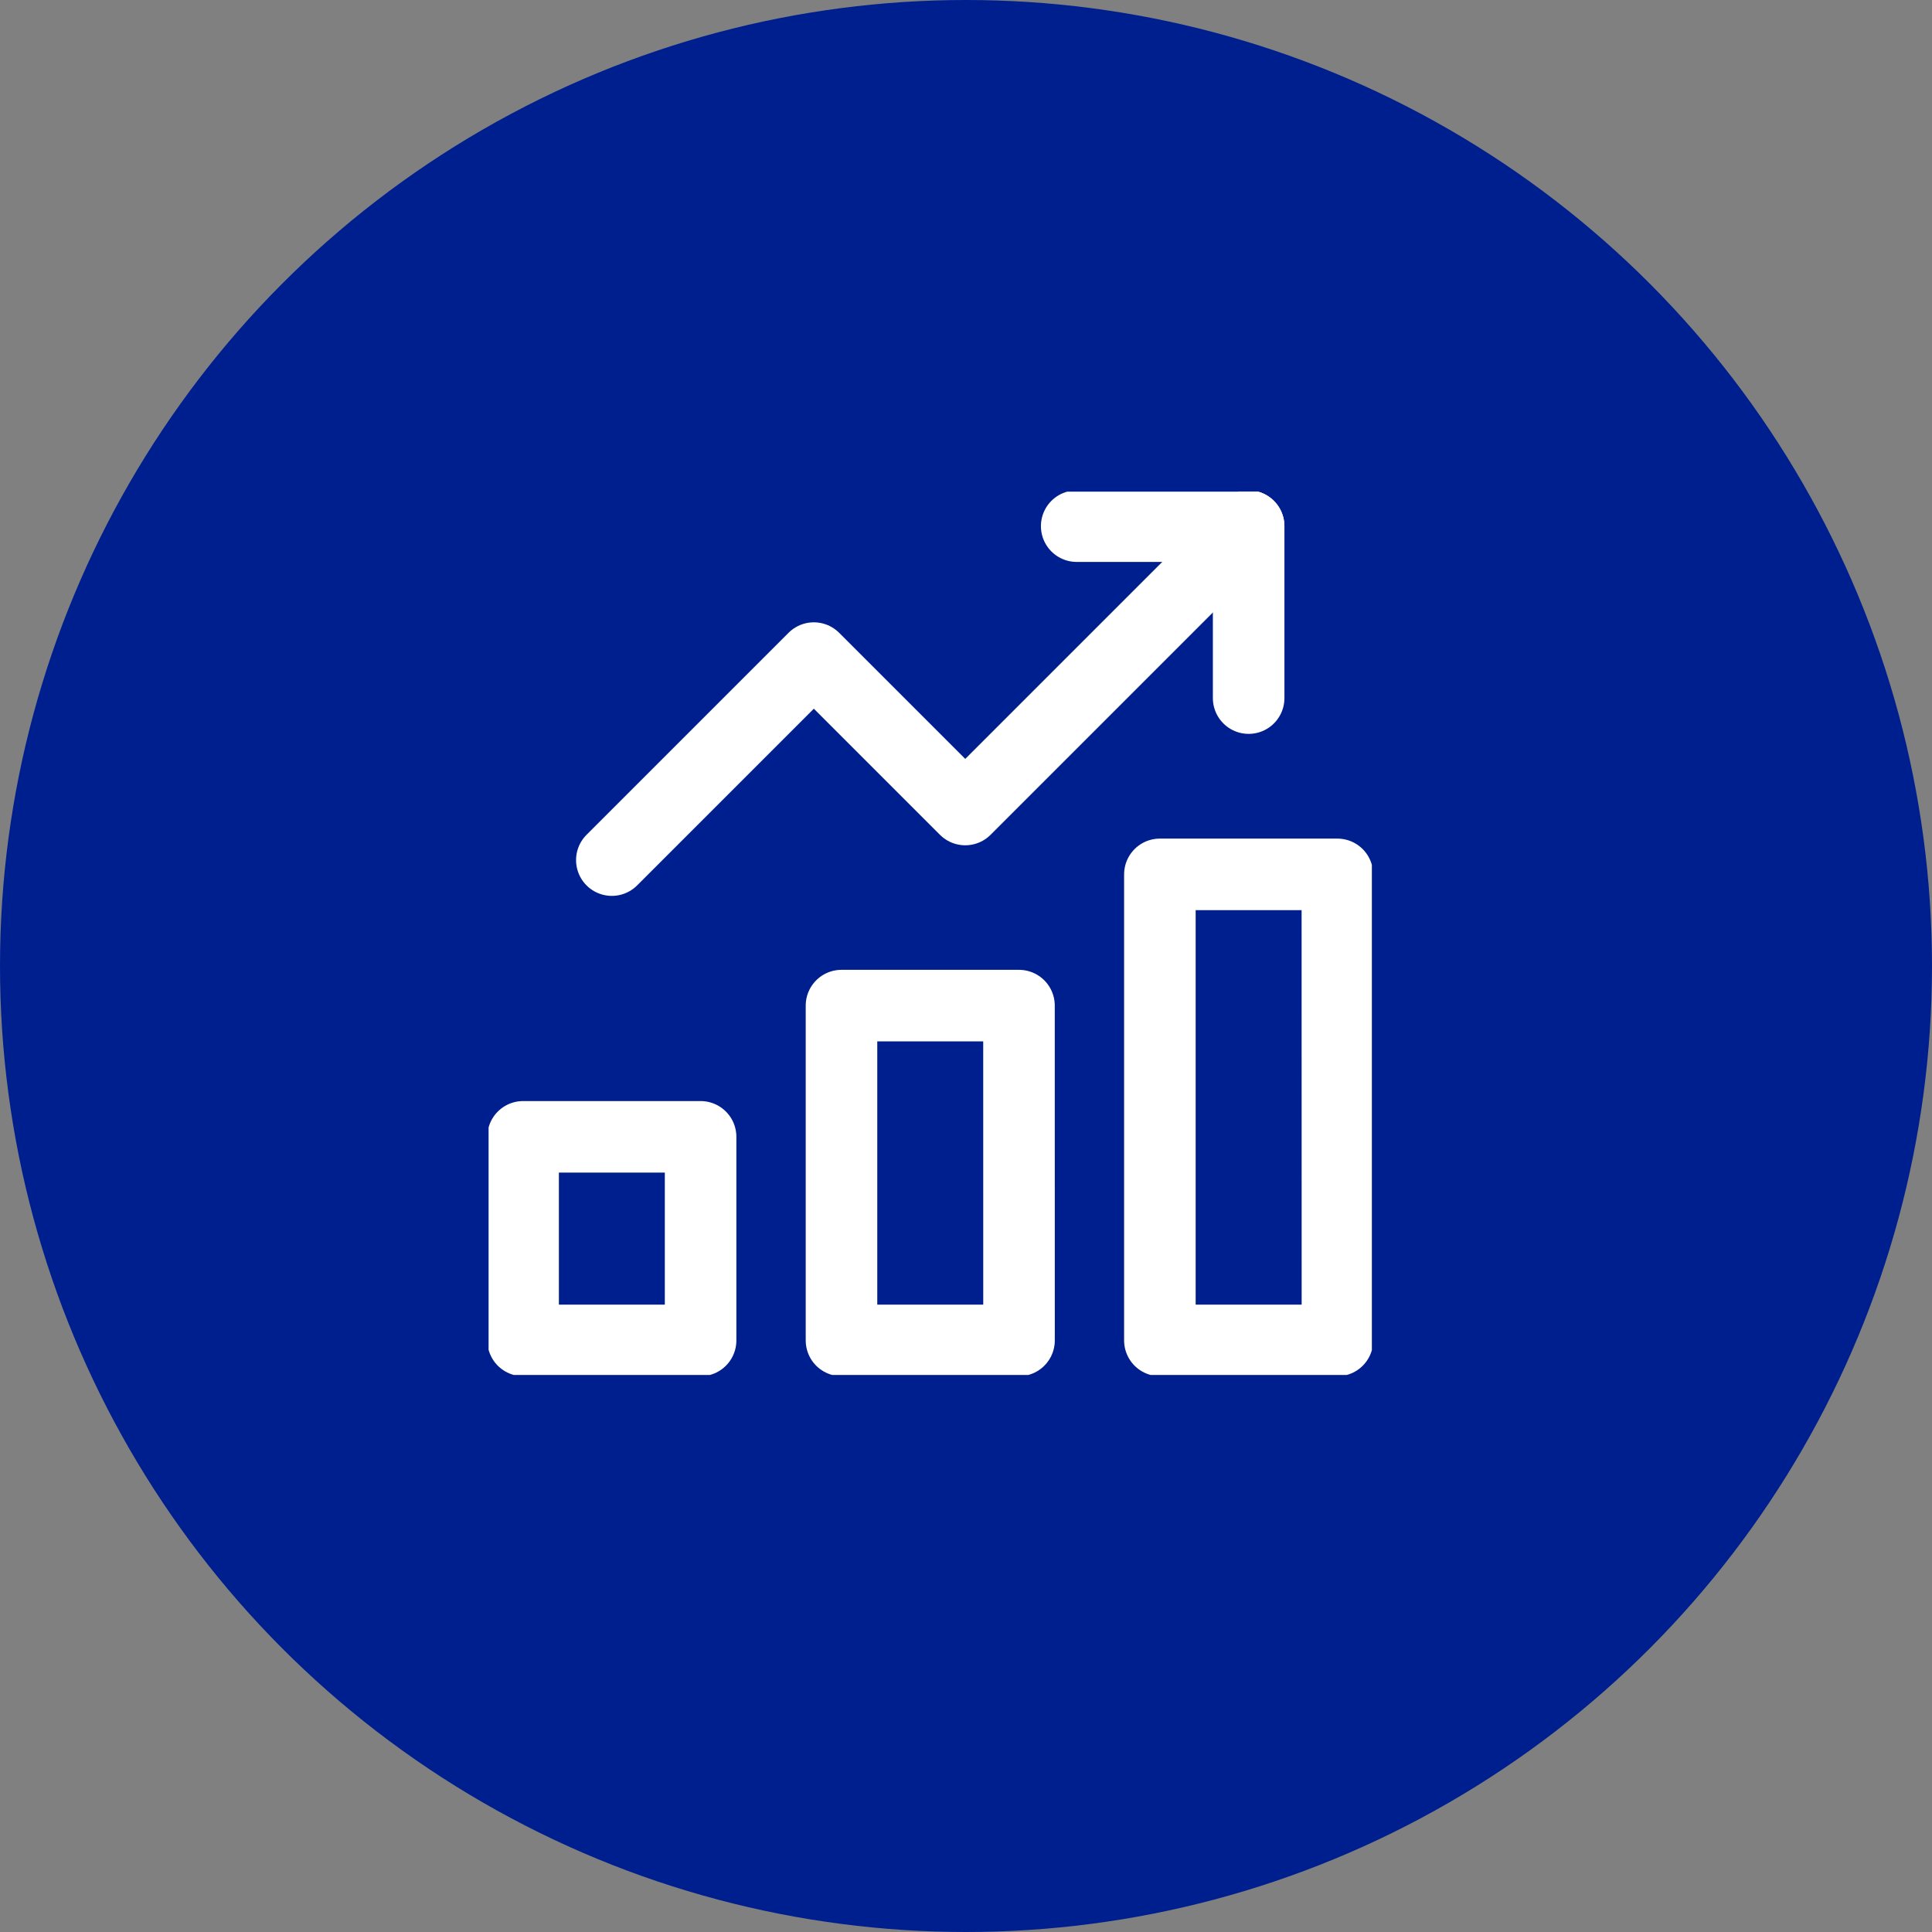 <svg xmlns="http://www.w3.org/2000/svg" xmlns:xlink="http://www.w3.org/1999/xlink" width="54" height="54" viewBox="0 0 54 54">
  <rect x="0" y="0" width="54" height="54" fill="#808080" stroke="none"/>
  <defs>
    <clipPath id="clip-path">
      <path id="Path_446" data-name="Path 446" d="M0-682.665H24.688v24.688H0Z" transform="translate(0 682.665)" stroke="#fff" stroke-width="1.333"/>
    </clipPath>
  </defs>
  <g id="finance" transform="translate(-543 -1951)">
    <circle id="Ellipse_50" data-name="Ellipse 50" cx="27" cy="27" r="27" transform="translate(543 1951)" fill="#001f8e"/>
    <g id="Group_542" data-name="Group 542" transform="translate(556.656 1964.74)">
      <g id="Group_541" data-name="Group 541" transform="translate(0 0.002)" clip-path="url(#clip-path)">
        <path id="Path_443" data-name="Path 443" d="M0-248.76l5.646-5.646,4.232,4.232,7.92-7.92" transform="translate(3.445 259.058)" fill="rgba(0,0,0,0)" stroke="#fff" stroke-linecap="round" stroke-linejoin="round" stroke-width="2"/>
        <path id="Path_444" data-name="Path 444" d="M-128.075-128.074v-4.806h-4.806" transform="translate(149.319 133.844)" fill="rgba(0,0,0,0)" stroke="#fff" stroke-linecap="round" stroke-linejoin="round" stroke-width="2"/>
        <path id="Path_445" data-name="Path 445" d="M31.628-373.836H26.667v-5.69h4.961Zm8.9,0H35.566v-9.358h4.961Zm8.9,0H44.465v-13.026h4.961Z" transform="translate(-25.702 397.559)" fill="rgba(0,0,0,0)" stroke="#fff" stroke-linecap="round" stroke-linejoin="round" stroke-width="2"/>
      </g>
    </g>
  </g>
</svg>
